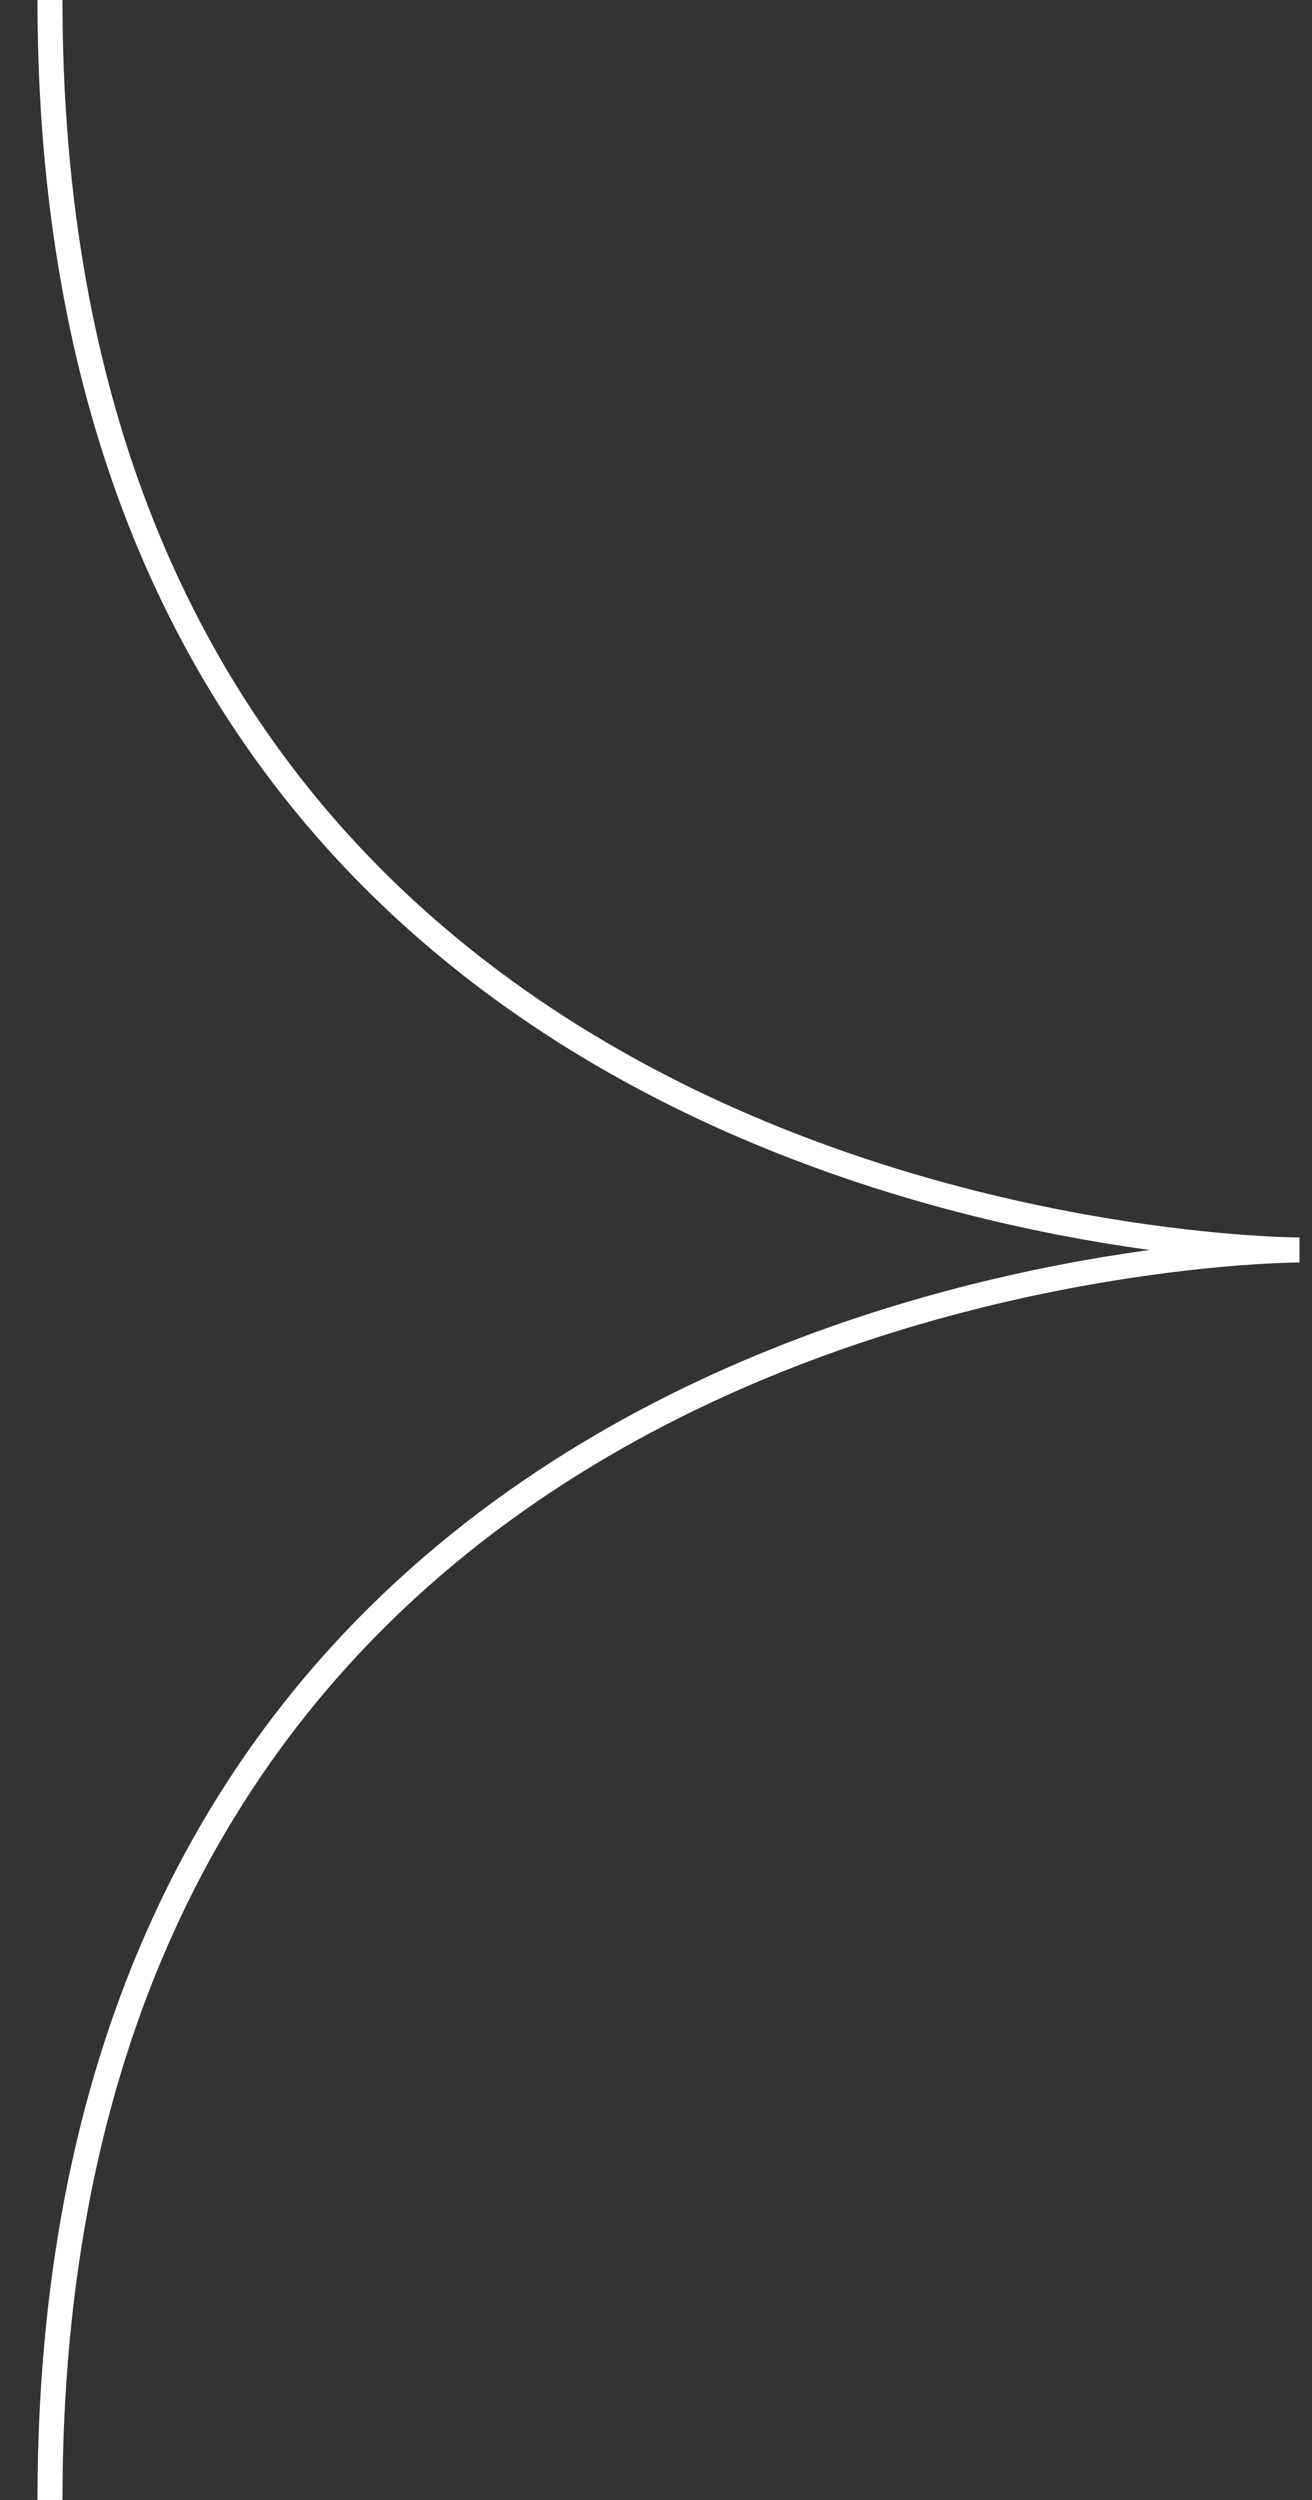 <?xml version="1.0" encoding="UTF-8"?> <svg xmlns="http://www.w3.org/2000/svg" width="105" height="200" viewBox="0 0 105 200" fill="none"><rect x="0" y="0" width="105" height="200" fill="#333333" stroke="none"/> <path d="M4 0C4 100 104 100 104 100C104 100 4 100 4 200" stroke="white" stroke-width="2"></path> </svg> 